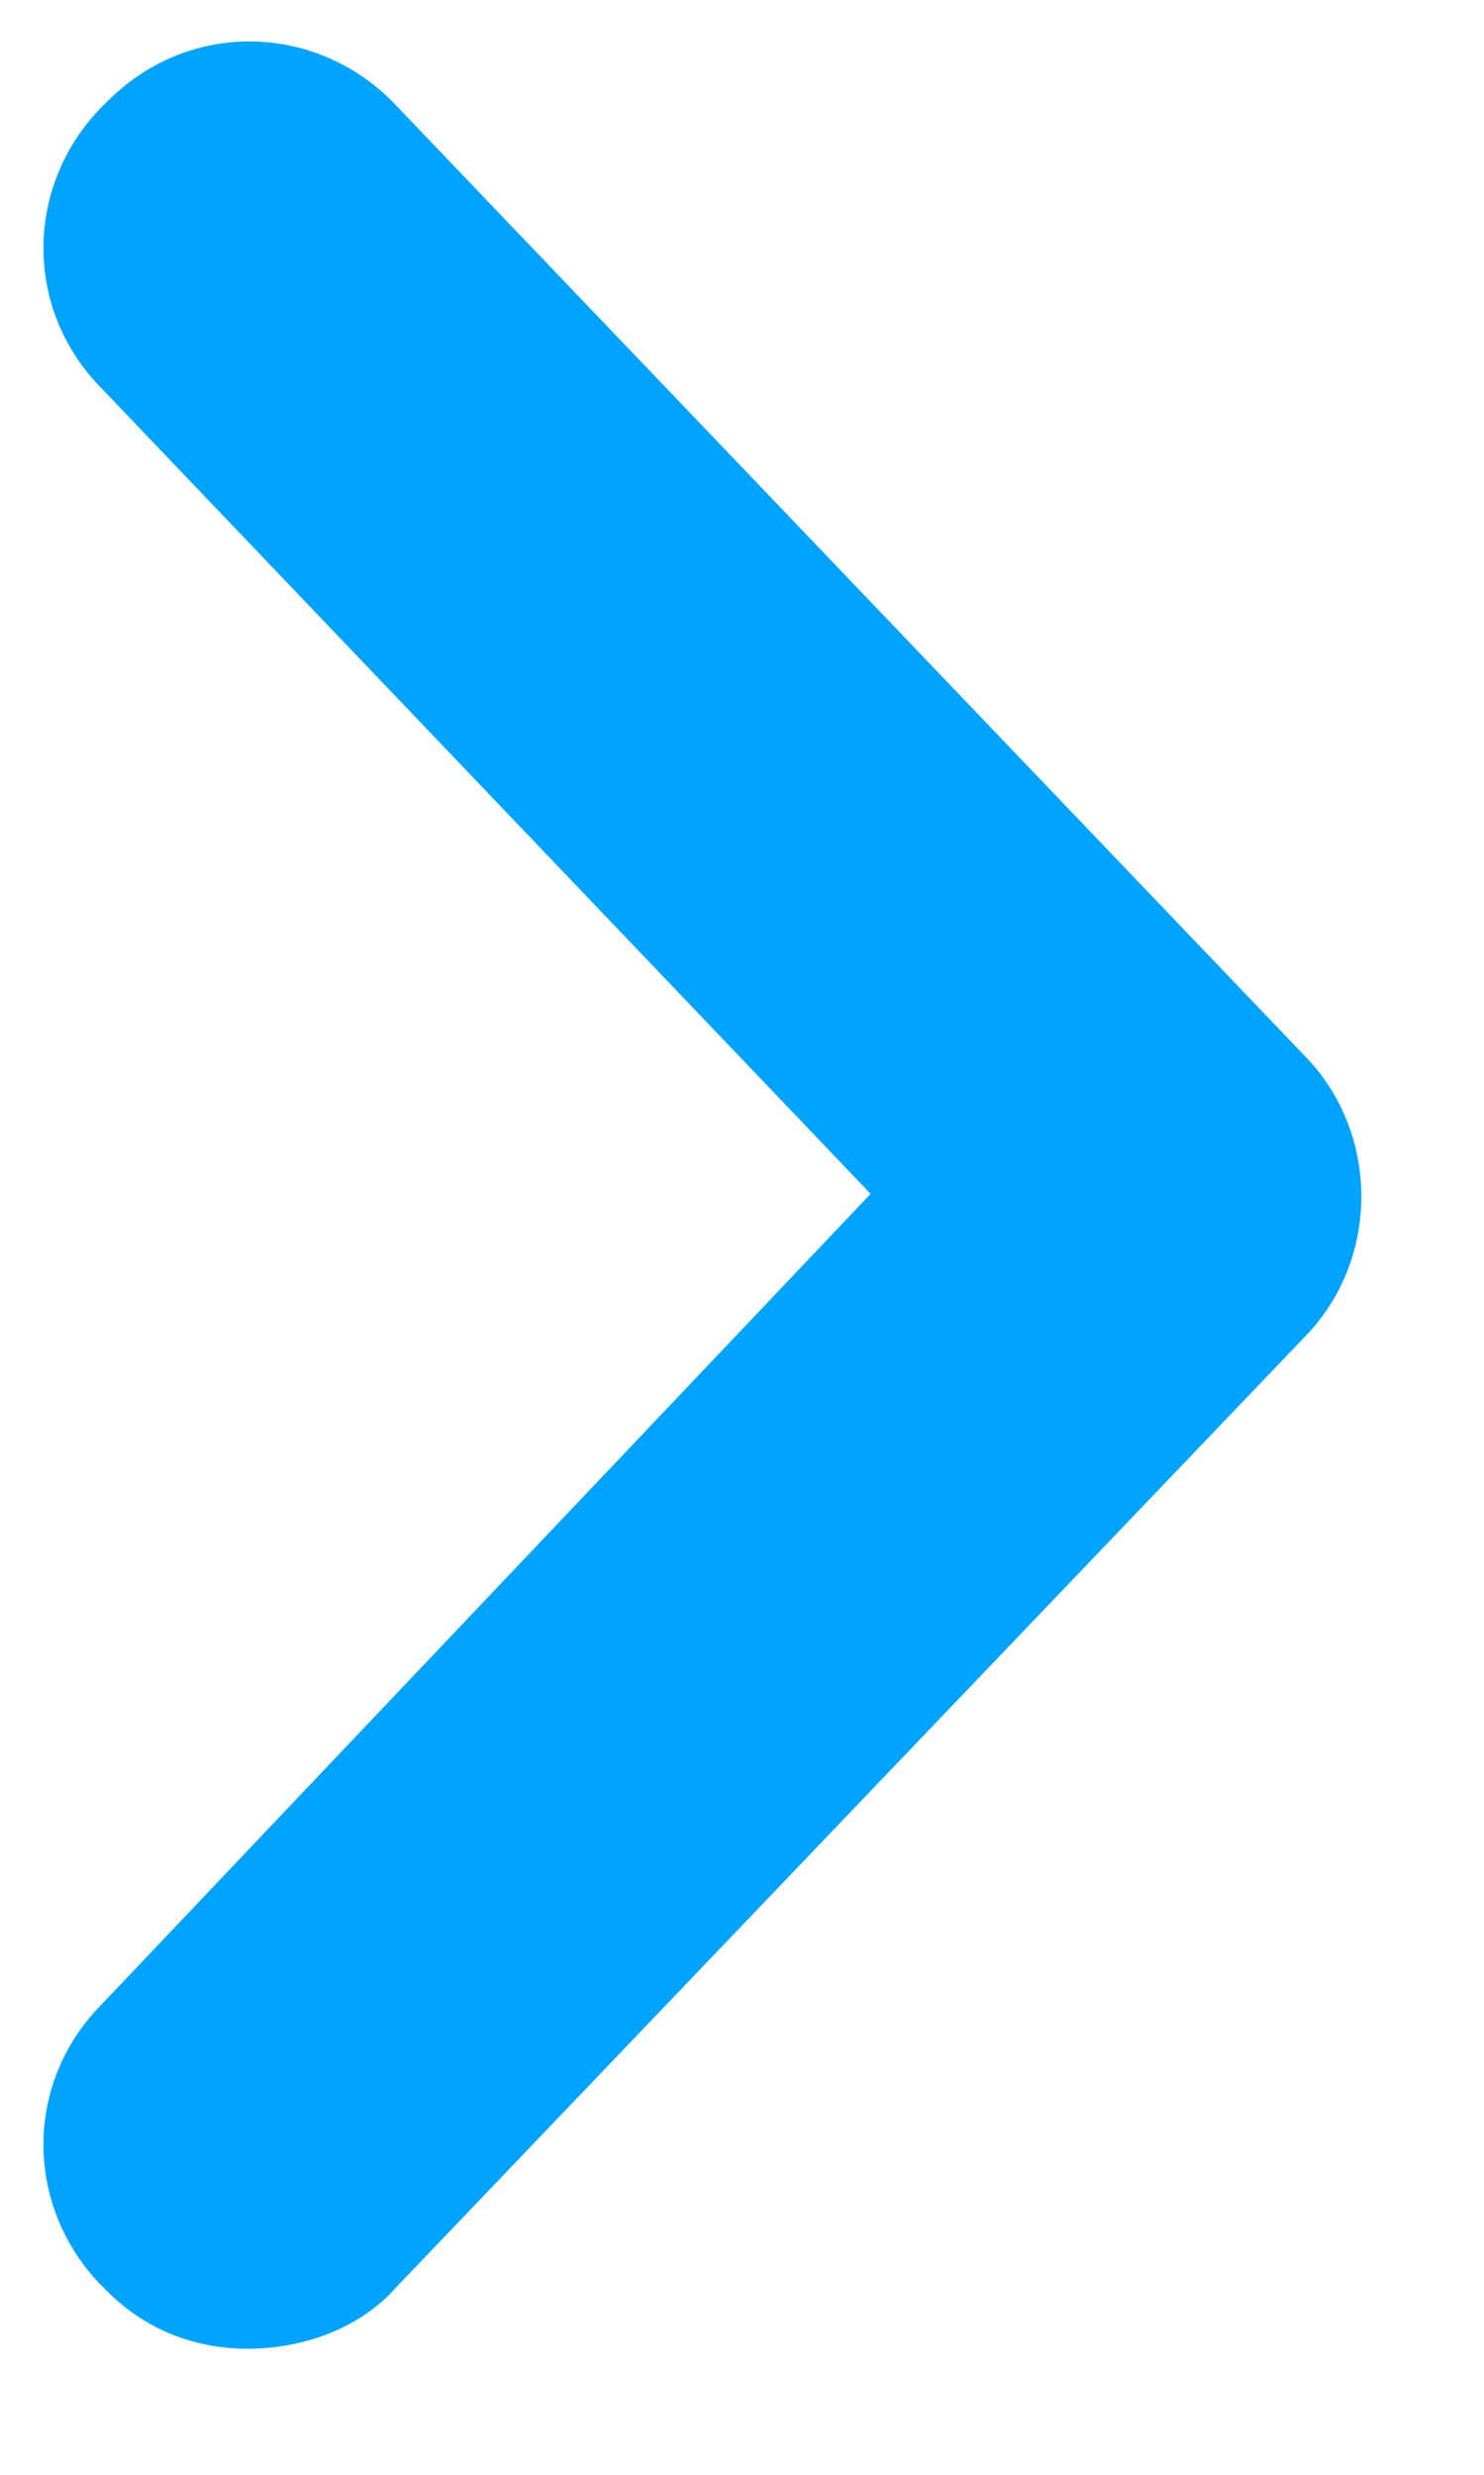 <svg width="9" height="15" viewBox="0 0 9 15" fill="none" xmlns="http://www.w3.org/2000/svg">
<path d="M7.905 6.392C8.373 6.861 8.373 7.642 7.905 8.111L2.405 13.861C2.186 14.111 1.842 14.236 1.498 14.236C1.217 14.236 0.905 14.142 0.655 13.892C0.155 13.423 0.123 12.642 0.623 12.142L5.28 7.236L0.623 2.361C0.123 1.861 0.155 1.079 0.655 0.611C1.155 0.111 1.936 0.142 2.405 0.642L7.905 6.392Z" fill="#00A3FE"/>
</svg>
